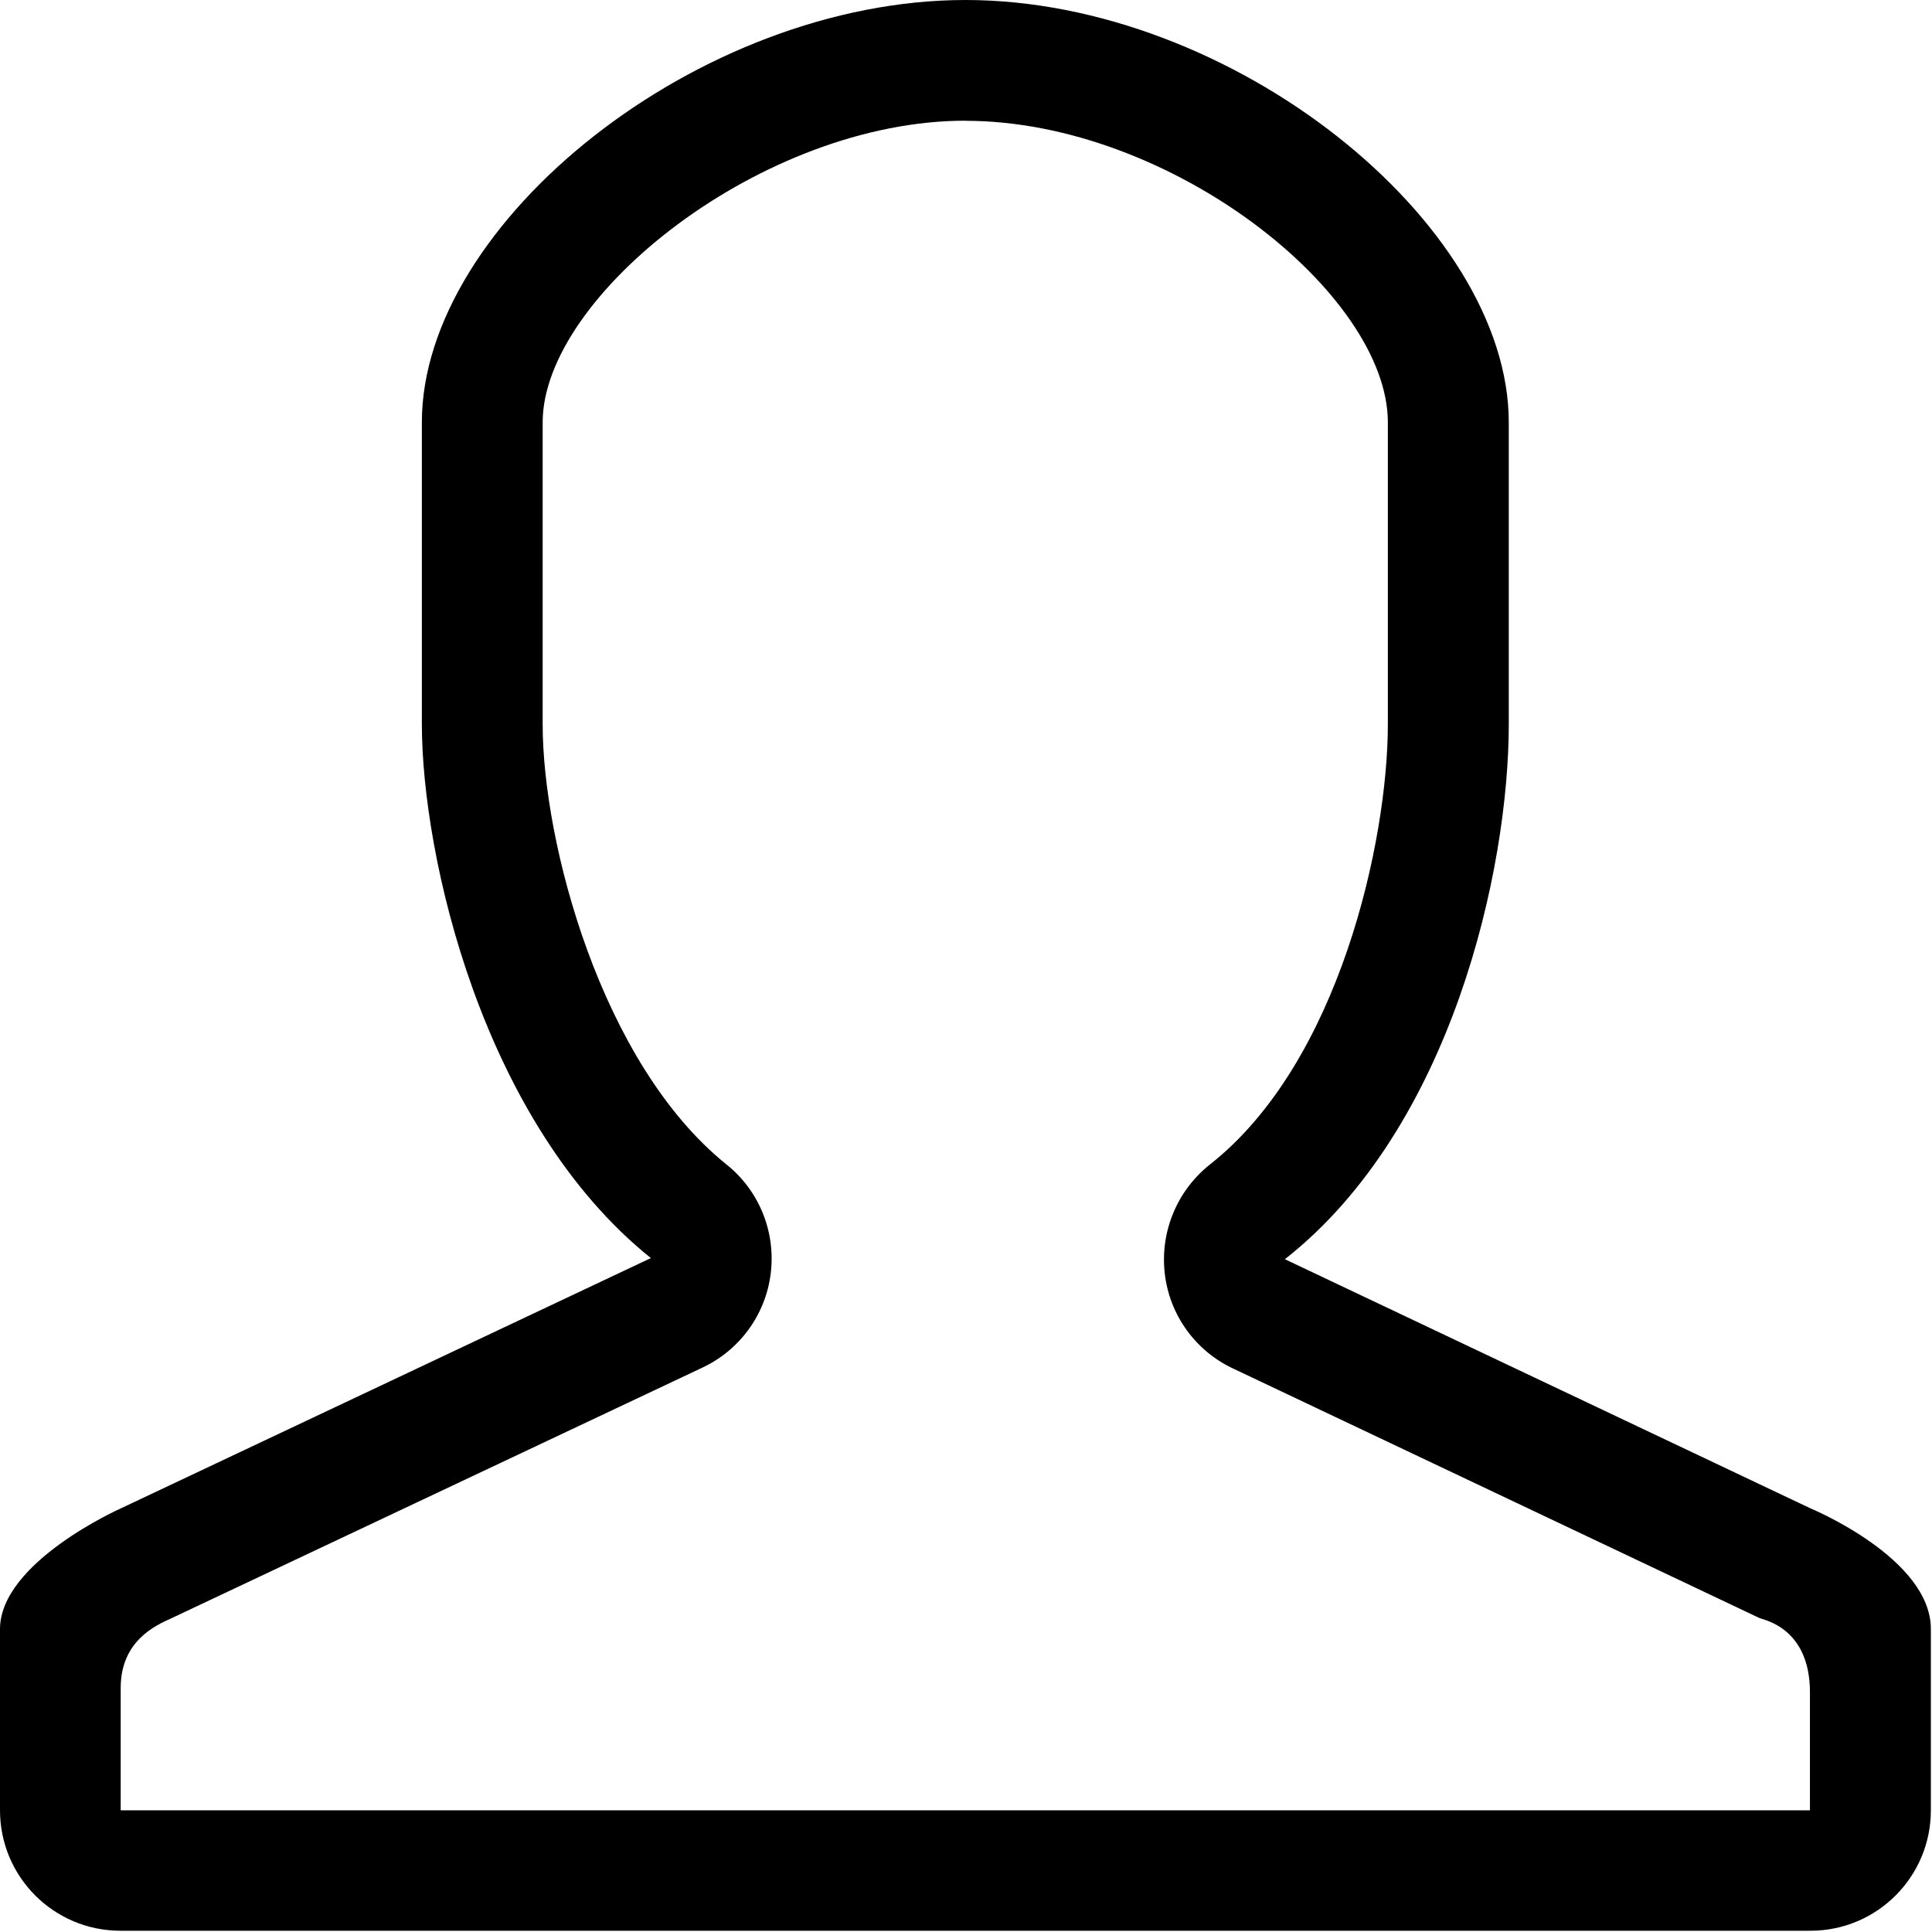 <svg xmlns="http://www.w3.org/2000/svg" width="17" height="17" viewBox="0 0 17 17"><title>user</title><path d="M8.495 1.063c1.804 0 3.717 1.52 3.717 2.654v2.655c0 1.022-.425 2.977-1.565 3.874-.29.23-.44.592-.398.96s.274.686.61.84l4.624 2.192c.036.016.443.085.443.653v1.038H1.062v-1.077c0-.42.318-.554.445-.612l4.665-2.202c.335-.154.566-.47.61-.835s-.102-.727-.39-.957c-1.103-.886-1.617-2.834-1.617-3.87V3.716c0-1.11 1.933-2.654 3.72-2.654M8.496 0C6.15 0 3.712 1.958 3.712 3.716V6.37c0 1.16.53 3.508 2.015 4.7L1.06 13.274S0 13.746 0 14.335v1.594c0 .586.474 1.06 1.06 1.06h14.87c.586 0 1.06-.474 1.06-1.06v-1.595c0-.624-1.06-1.062-1.06-1.062l-4.624-2.192c1.472-1.157 1.97-3.433 1.97-4.708V3.717C13.276 1.96 10.842 0 8.496 0z"/></svg>